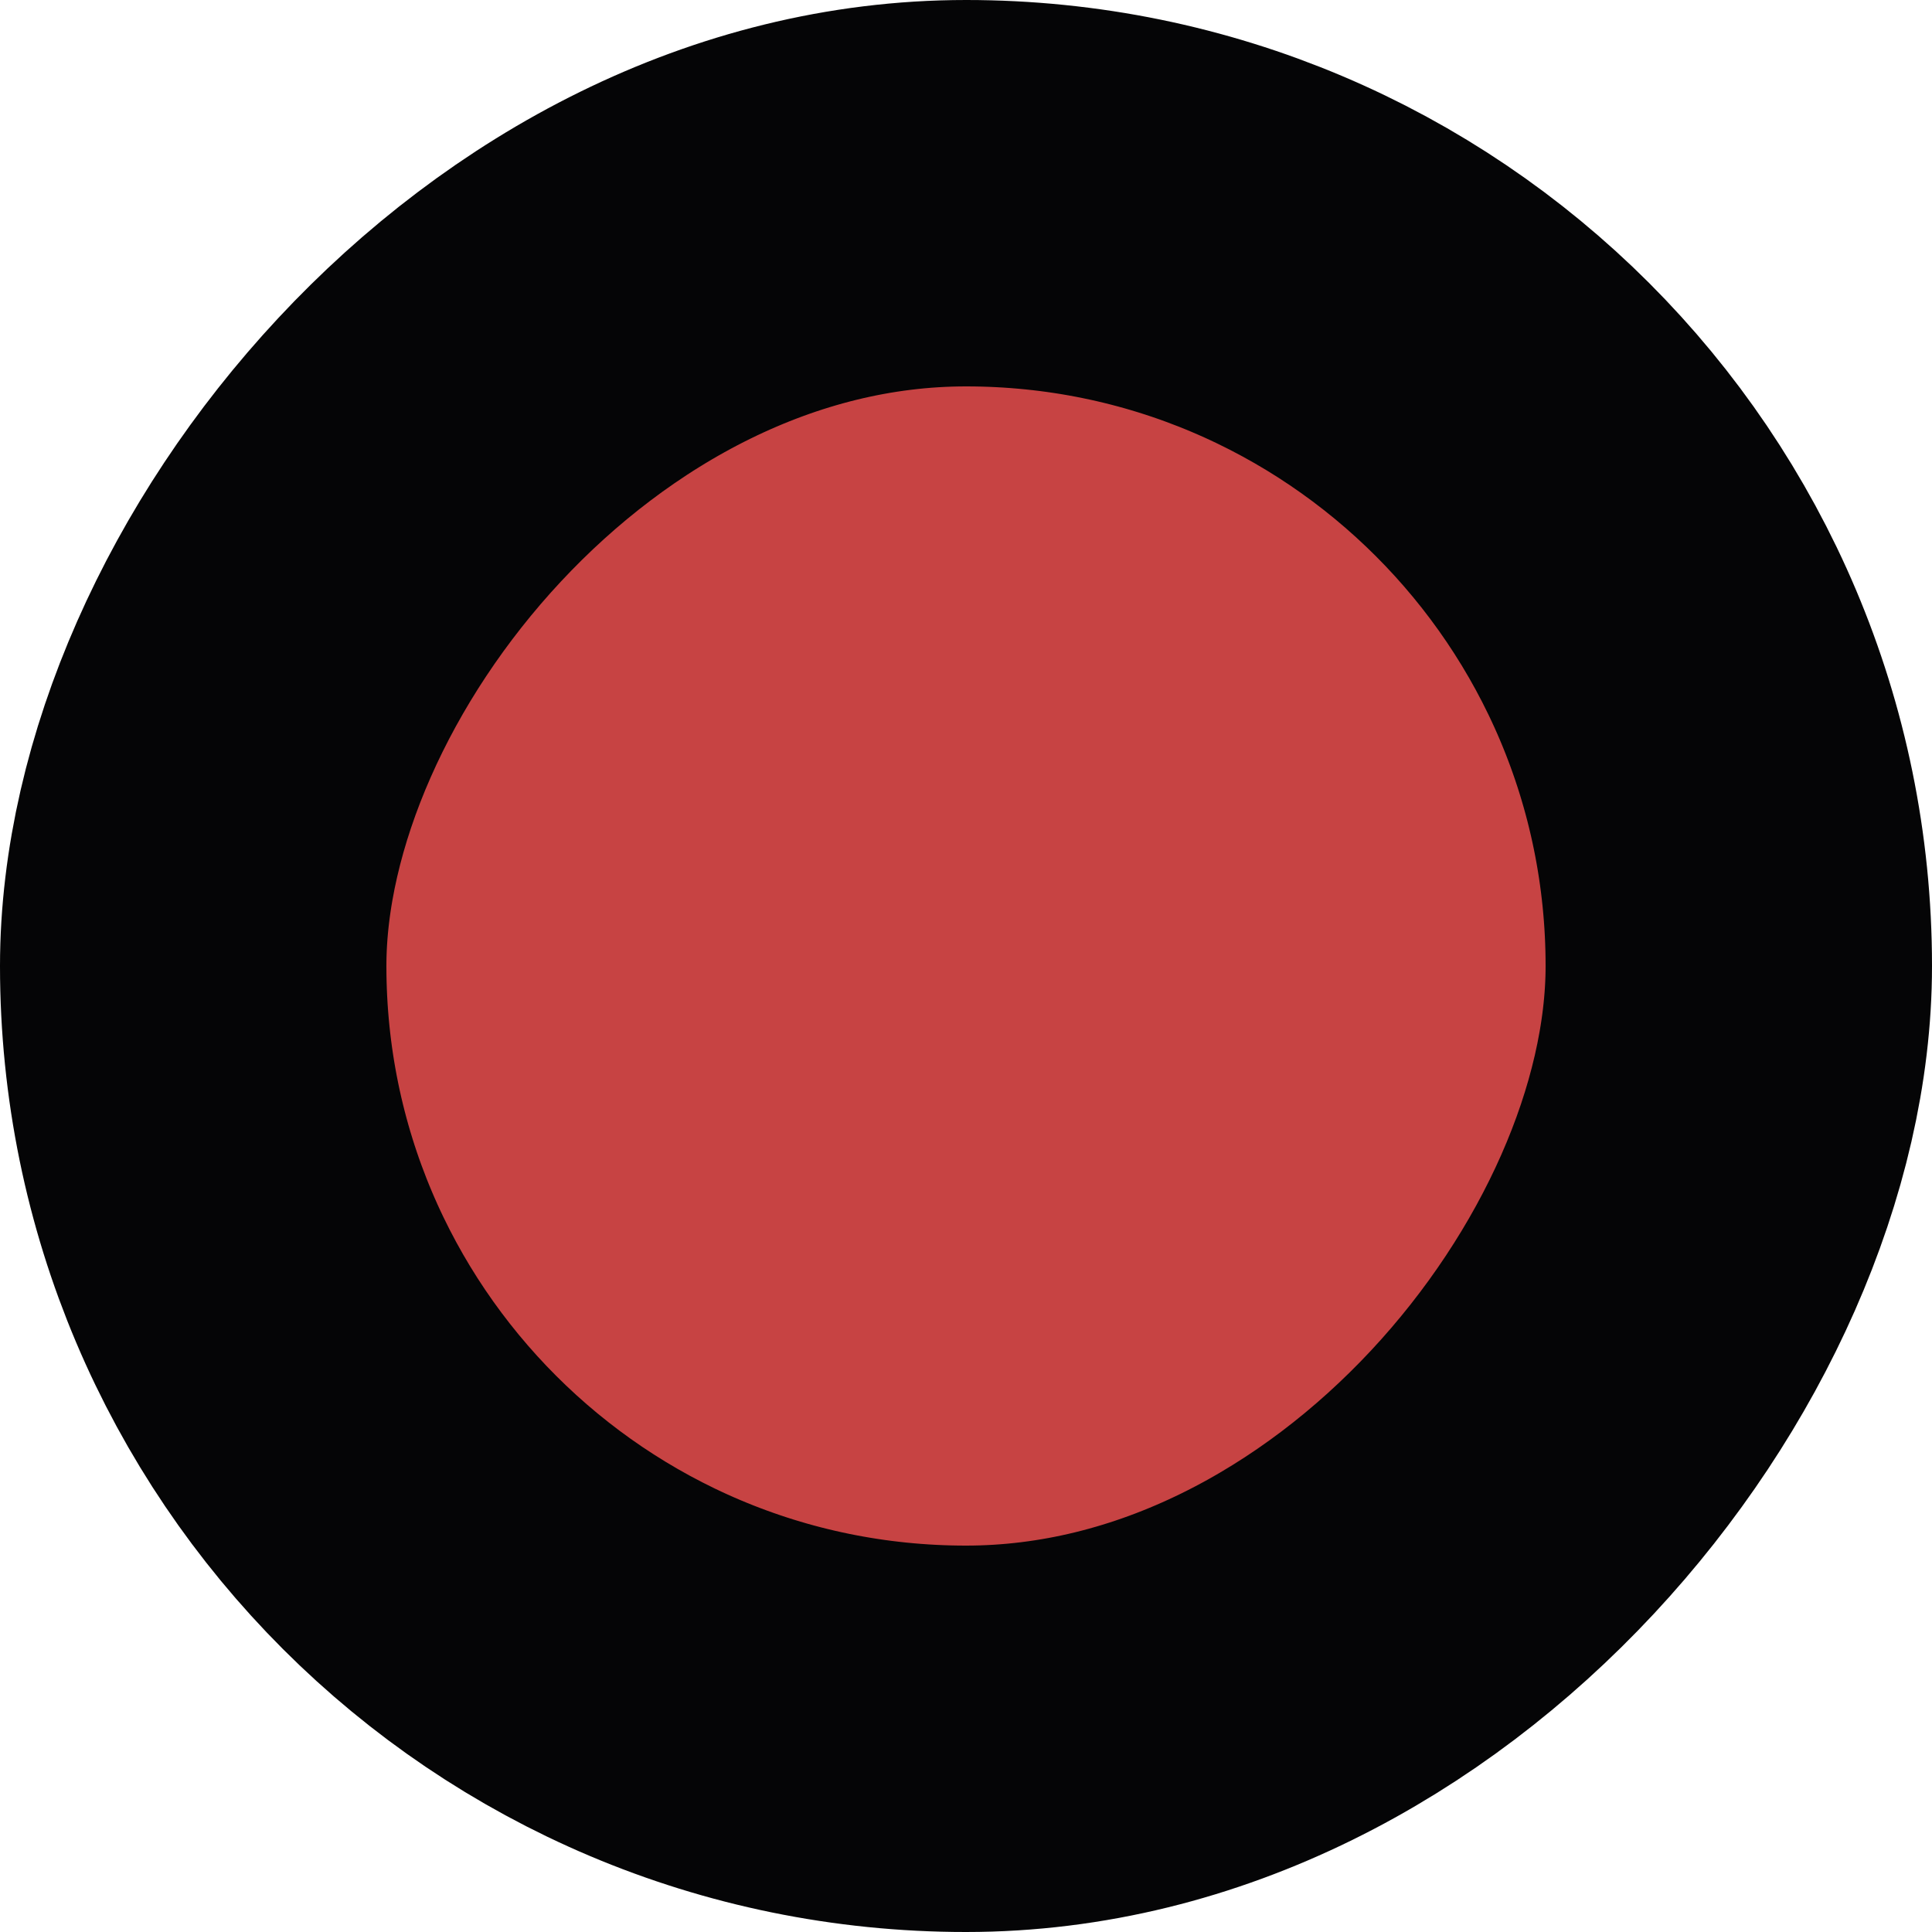 <svg fill="none" height="10" viewBox="0 0 10 10" width="10" xmlns="http://www.w3.org/2000/svg"><g transform="matrix(1 0 0 -1 2 10)"><rect fill="#c74343" height="8" rx="4" width="8" x="-1" y="1"/><rect height="8" rx="4" stroke="#050506" stroke-width="2" width="8" x="-1" y="1"/></g></svg>